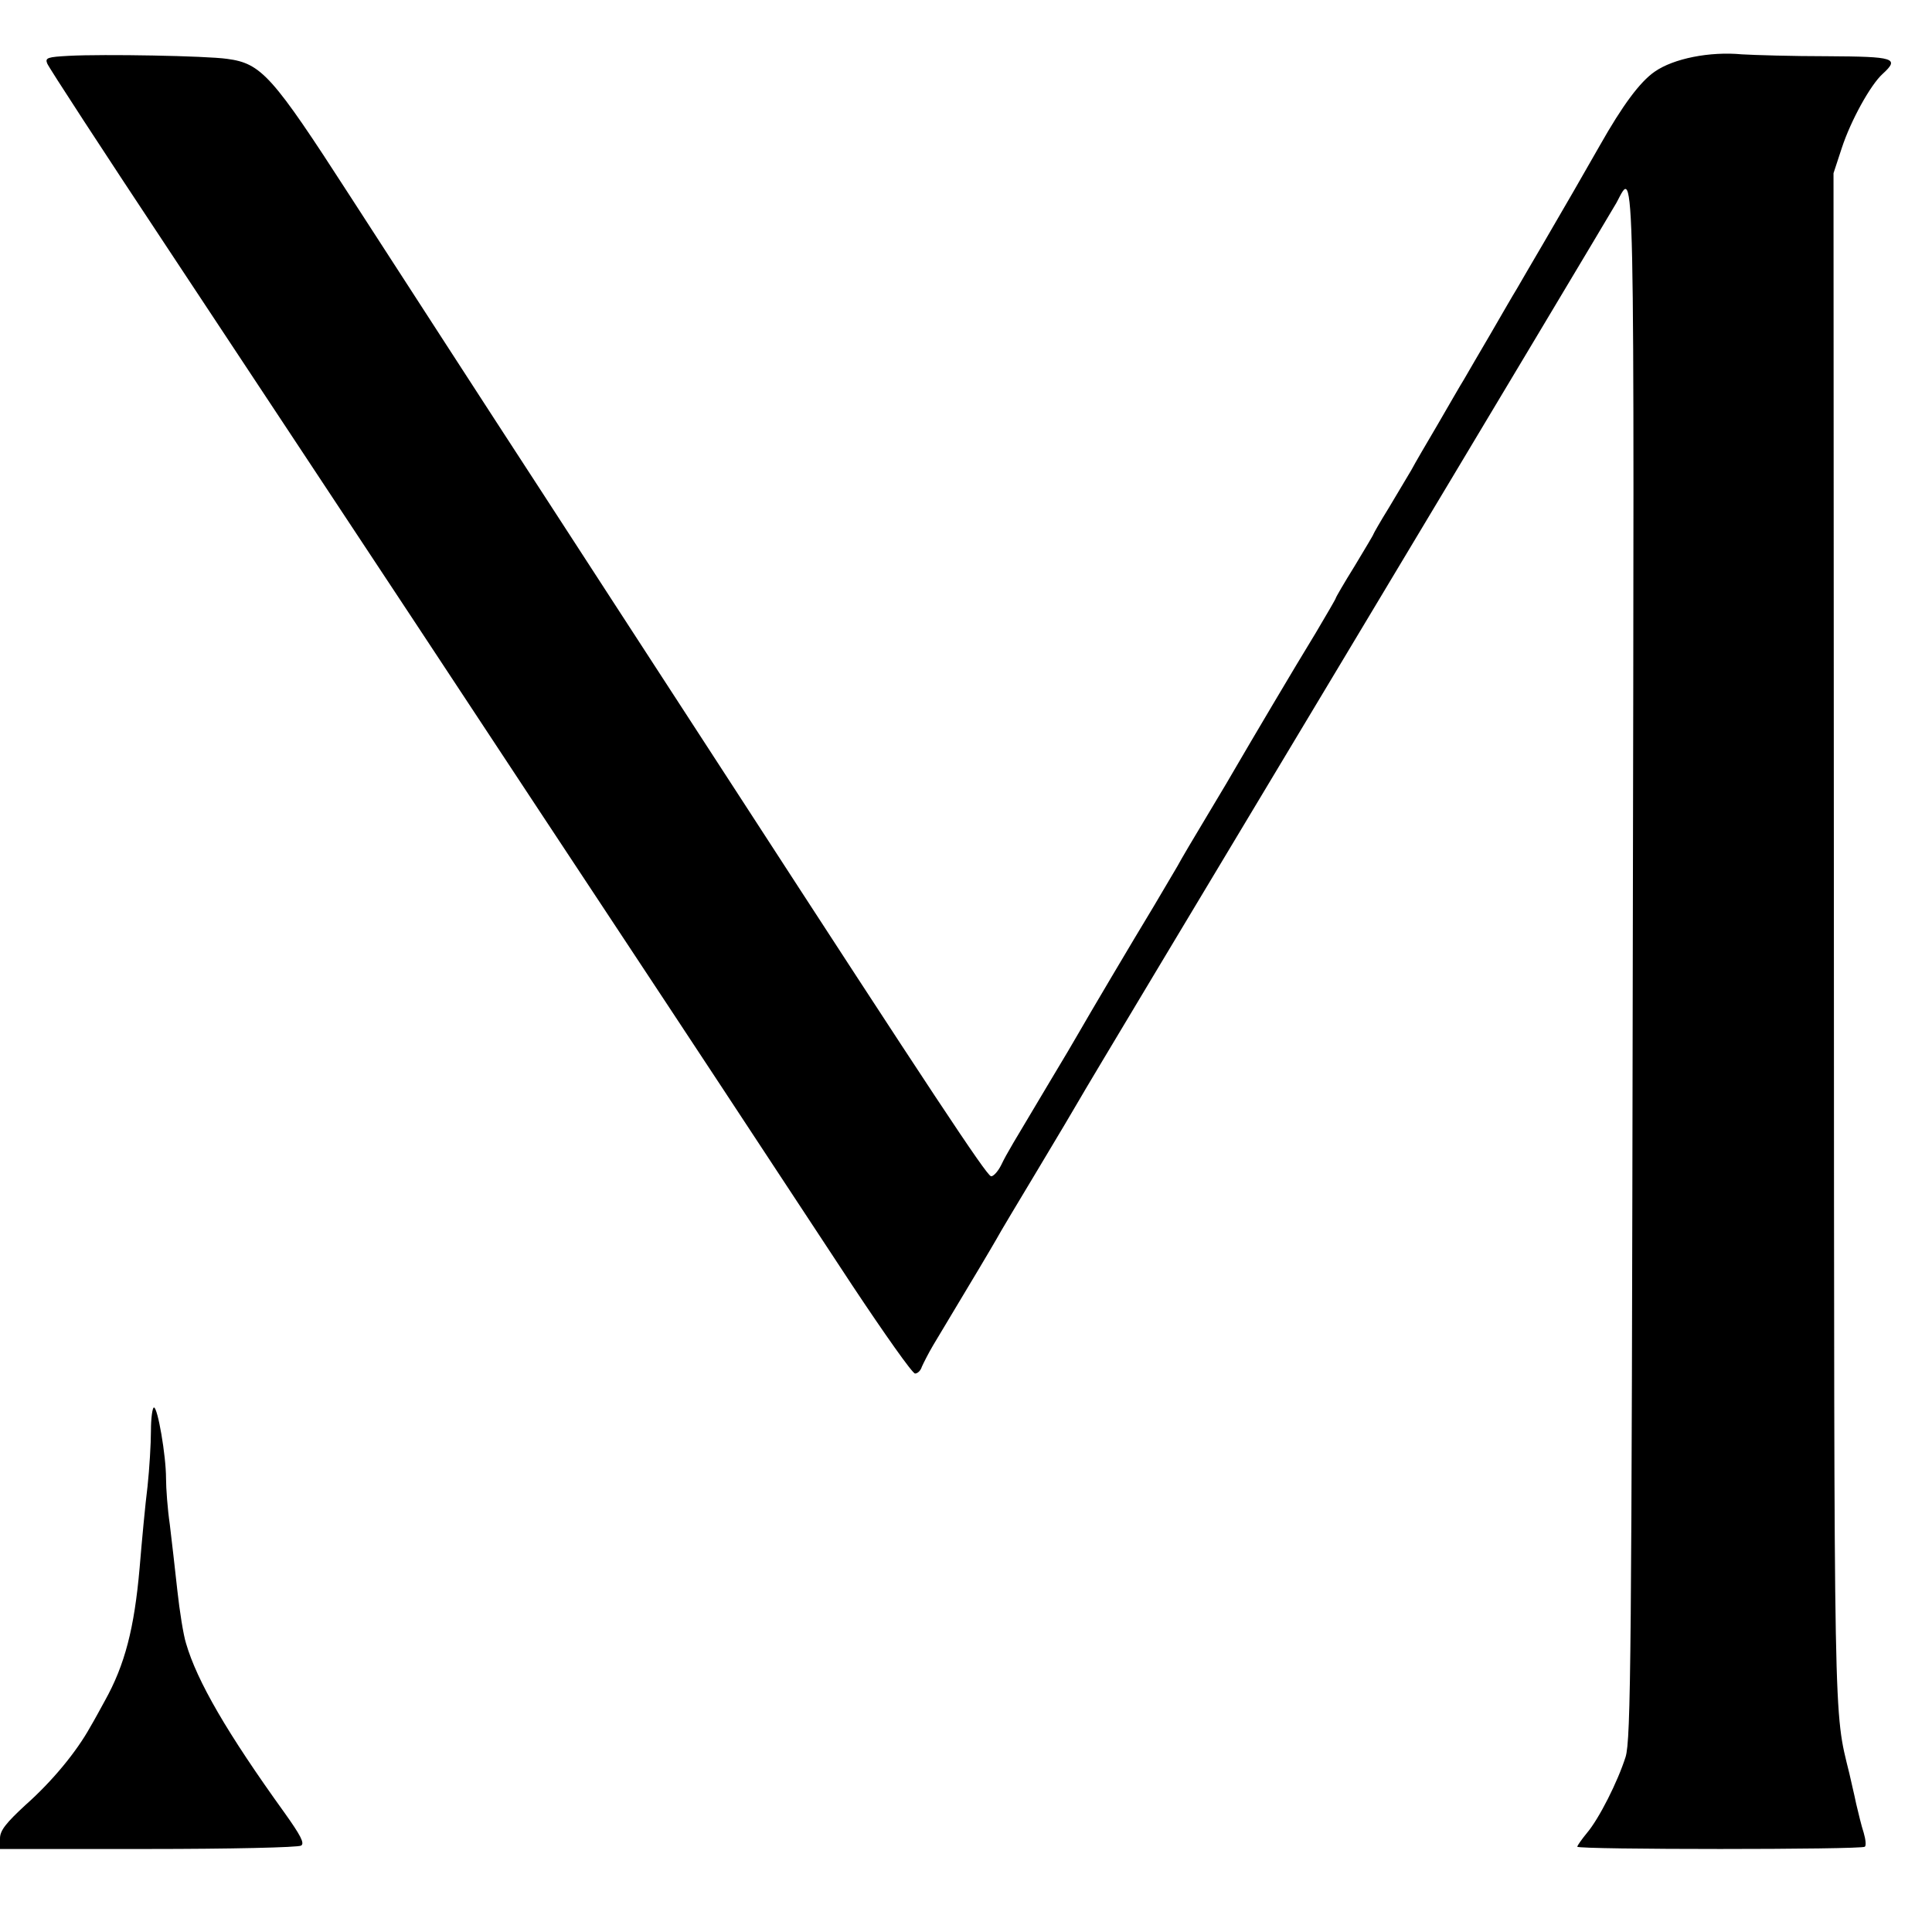 <?xml version="1.0" standalone="no"?>
<!DOCTYPE svg PUBLIC "-//W3C//DTD SVG 20010904//EN"
 "http://www.w3.org/TR/2001/REC-SVG-20010904/DTD/svg10.dtd">
<svg version="1.0" xmlns="http://www.w3.org/2000/svg"
 width="512pt" height="512pt" viewBox="0 0 512 512"
 preserveAspectRatio="xMidYMid meet">
<g transform="translate(0,512) scale(0.1,-0.1)"
fill="#000000" stroke="none">
<path d="M182 4972 c-55 -3 -63 -5 -57 -20 3 -9 149 -233 324 -497 175 -264
466 -705 648 -980 181 -275 483 -732 670 -1015 187 -283 408 -620 492 -747 85
-128 159 -233 166 -233 7 0 15 8 18 18 4 9 17 35 30 57 119 198 152 254 167
280 9 17 59 100 110 185 51 85 101 169 110 185 9 17 329 550 710 1185 381 635
702 1172 714 1193 49 91 47 181 43 -2015 -3 -1842 -5 -2058 -19 -2104 -21 -66
-70 -163 -102 -201 -14 -17 -26 -34 -26 -37 0 -8 755 -8 762 0 4 3 2 20 -3 37
-6 18 -14 52 -20 77 -5 25 -14 61 -18 80 -42 172 -40 85 -41 2217 l-1 2024 22
67 c24 73 76 167 108 196 46 42 32 46 -146 47 -93 0 -194 3 -227 5 -85 8 -181
-11 -231 -46 -39 -27 -85 -89 -145 -195 -52 -91 -84 -147 -150 -260 -29 -49
-60 -103 -70 -120 -10 -16 -41 -70 -70 -120 -29 -49 -60 -103 -70 -120 -10
-16 -41 -70 -70 -120 -29 -49 -61 -104 -70 -121 -10 -17 -37 -62 -59 -99 -23
-37 -41 -69 -41 -70 0 -2 -23 -40 -50 -85 -28 -45 -50 -83 -50 -85 0 -2 -24
-43 -53 -92 -57 -93 -178 -298 -207 -348 -9 -16 -45 -77 -80 -135 -35 -58 -71
-119 -80 -136 -10 -17 -38 -64 -62 -105 -60 -99 -177 -297 -198 -334 -9 -16
-45 -77 -80 -135 -100 -168 -110 -183 -127 -218 -9 -18 -22 -31 -27 -29 -13 4
-156 220 -686 1037 -286 440 -378 582 -500 770 -159 244 -356 549 -514 793
-204 316 -233 349 -324 361 -55 8 -328 13 -420 8z"/>
<path d="M400 1328 c0 -34 -4 -100 -9 -147 -6 -47 -15 -144 -21 -216 -14 -160
-39 -257 -92 -352 -10 -18 -27 -50 -39 -70 -36 -65 -100 -143 -171 -206 -52
-48 -68 -68 -68 -89 l0 -28 393 0 c215 0 398 4 405 9 10 6 -2 28 -44 87 -152
211 -232 349 -261 449 -7 22 -17 85 -23 140 -6 55 -15 134 -20 175 -6 41 -10
96 -10 122 0 61 -22 188 -32 188 -4 0 -8 -28 -8 -62z"/>
</g>
</svg>
